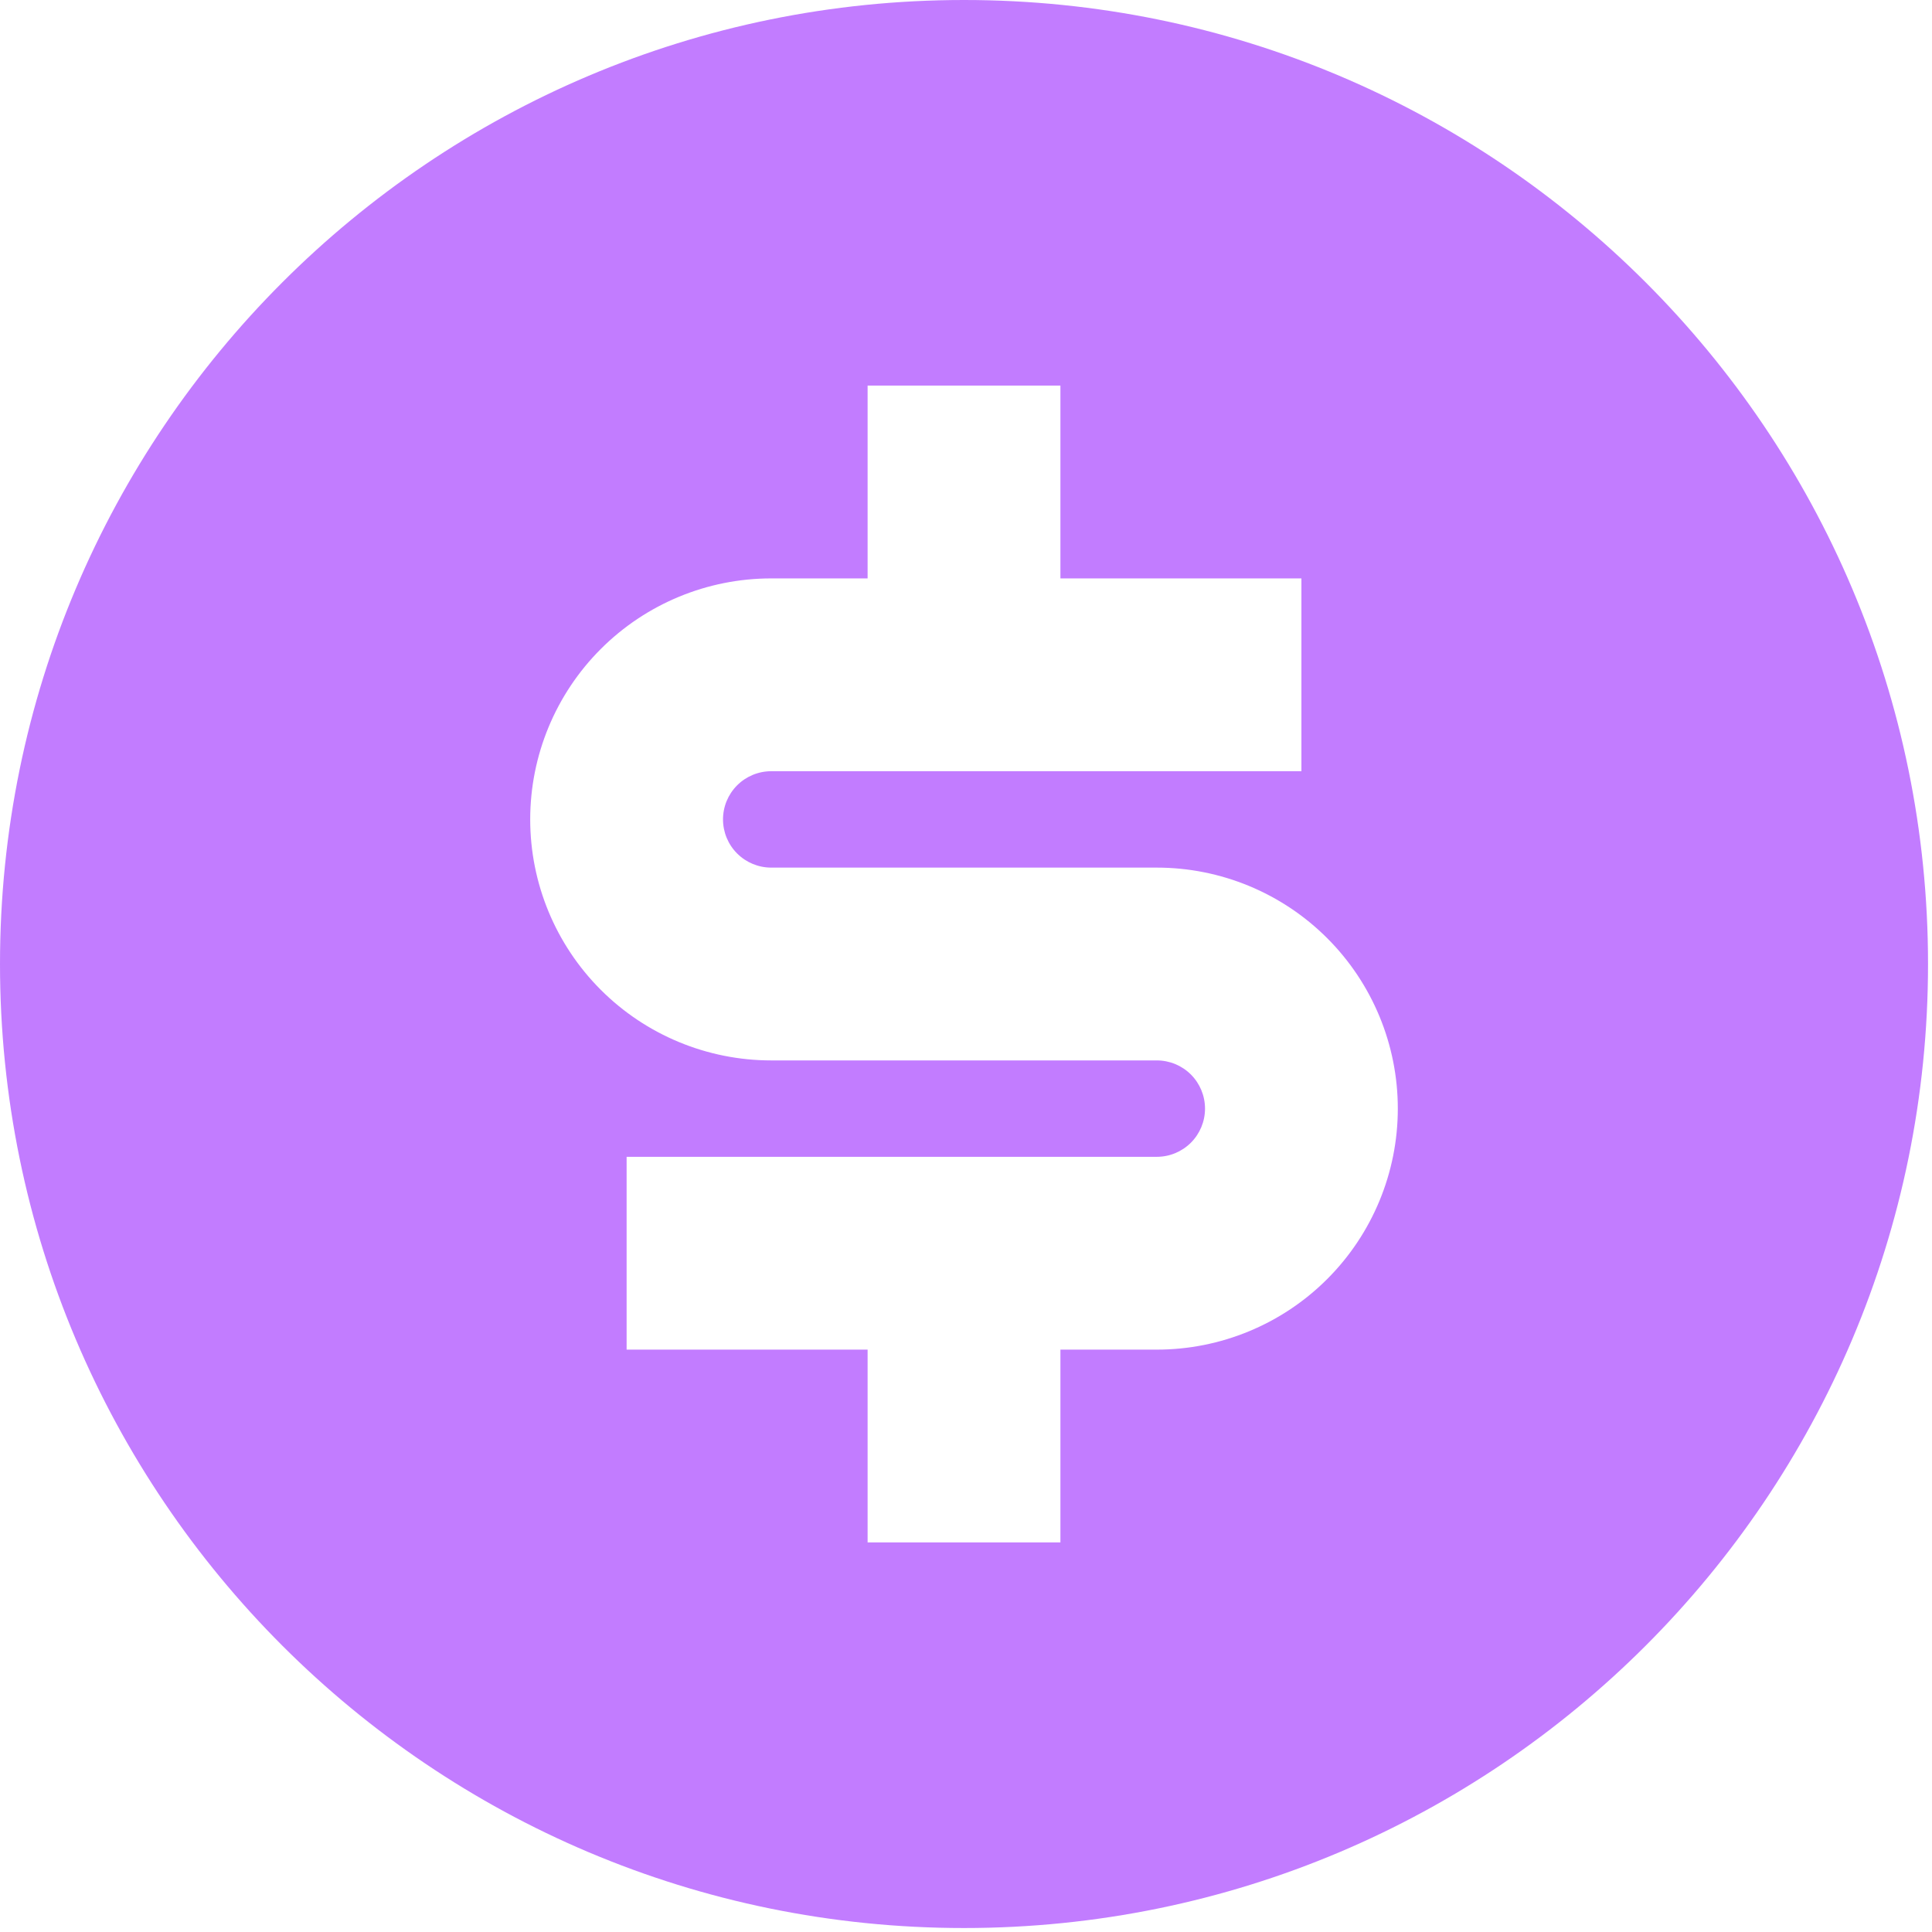 <?xml version="1.0" encoding="UTF-8"?> <svg xmlns="http://www.w3.org/2000/svg" width="162" height="162" viewBox="0 0 162 162" fill="none"><path d="M80.833 161.667C36.189 161.667 0 125.478 0 80.833C0 36.189 36.189 0 80.833 0C125.478 0 161.667 36.189 161.667 80.833C161.667 125.478 125.478 161.667 80.833 161.667ZM52.542 97V113.167H72.75V129.333H88.917V113.167H97C102.36 113.167 107.5 111.038 111.289 107.248C115.079 103.458 117.208 98.318 117.208 92.958C117.208 87.599 115.079 82.459 111.289 78.669C107.5 74.879 102.36 72.75 97 72.75H64.667C63.595 72.75 62.567 72.324 61.809 71.566C61.051 70.808 60.625 69.78 60.625 68.708C60.625 67.636 61.051 66.608 61.809 65.85C62.567 65.093 63.595 64.667 64.667 64.667H109.125V48.5H88.917V32.333H72.75V48.5H64.667C59.307 48.5 54.167 50.629 50.377 54.419C46.587 58.209 44.458 63.349 44.458 68.708C44.458 74.068 46.587 79.208 50.377 82.998C54.167 86.788 59.307 88.917 64.667 88.917H97C98.072 88.917 99.1 89.343 99.858 90.1C100.616 90.858 101.042 91.886 101.042 92.958C101.042 94.03 100.616 95.058 99.858 95.816C99.1 96.574 98.072 97 97 97H52.542Z" fill="#C27CFF"></path></svg> 